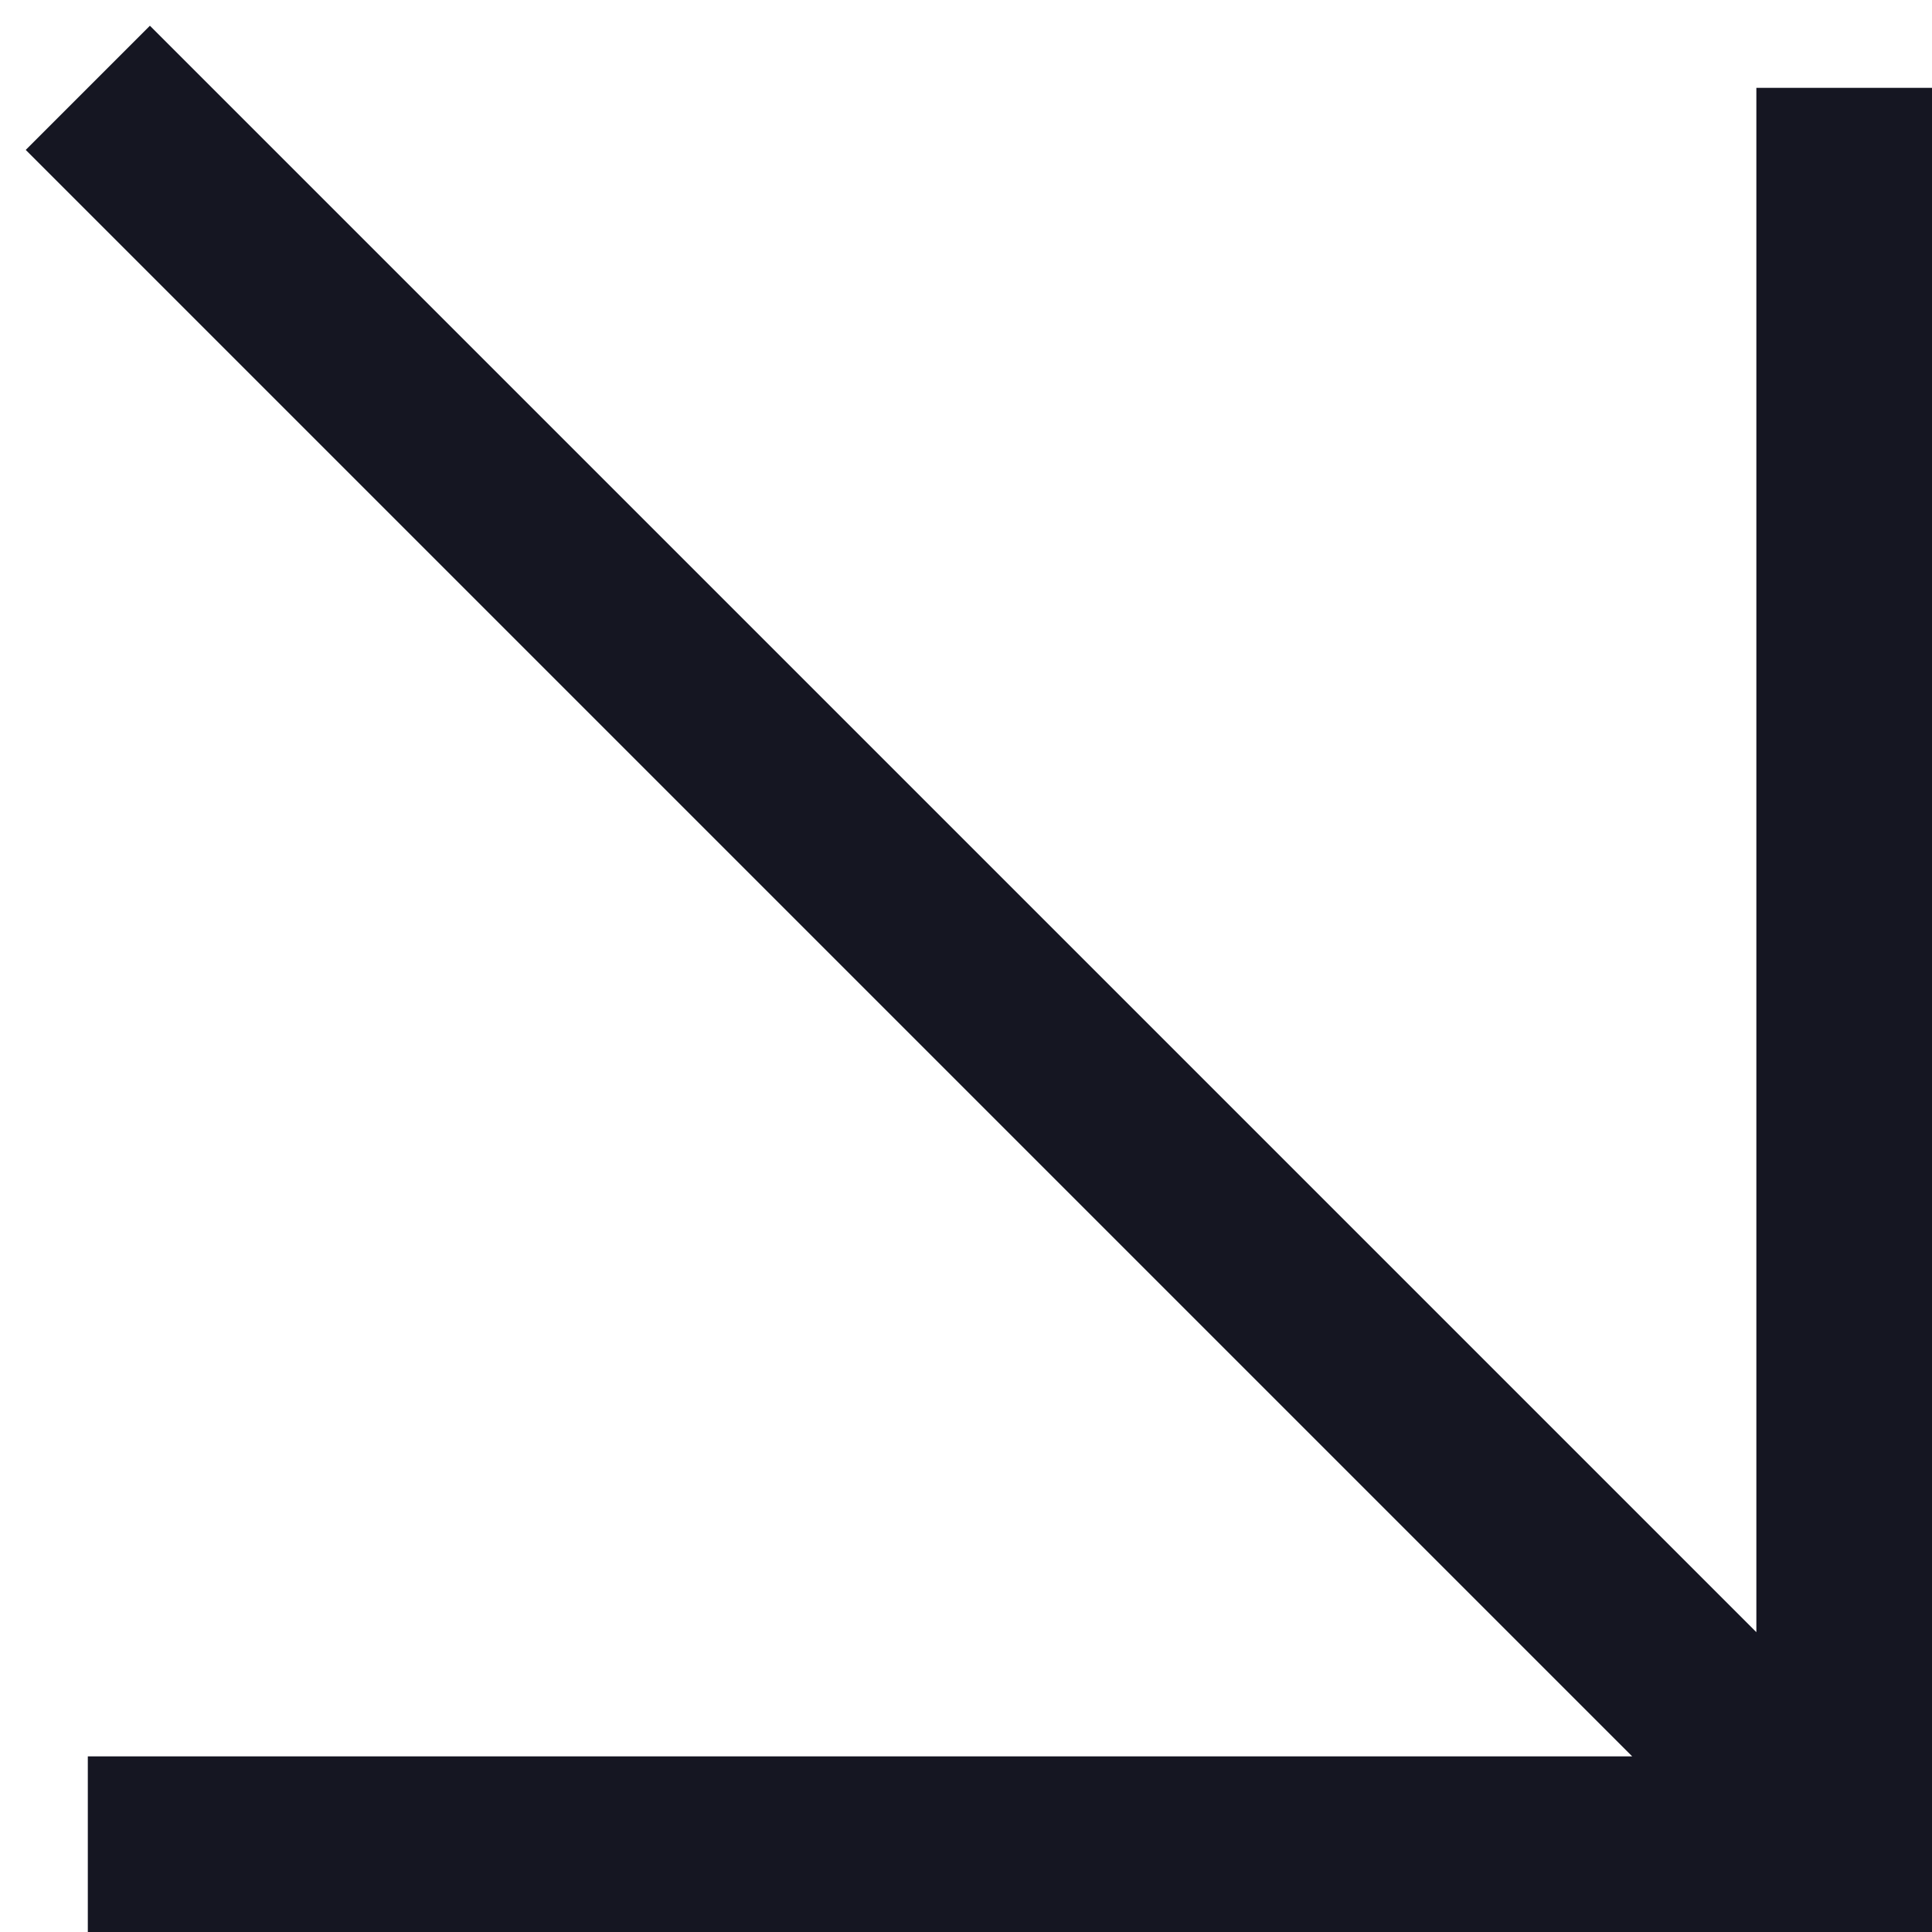 <svg width="22" height="22" viewBox="0 0 22 22" fill="none" xmlns="http://www.w3.org/2000/svg">
<path fill-rule="evenodd" clip-rule="evenodd" d="M1 22L22 22L22 1H20L20 18.586L1.707 0.293L0.293 1.707L18.586 20L1 20L1 22Z" fill="#151622"/>
</svg>
